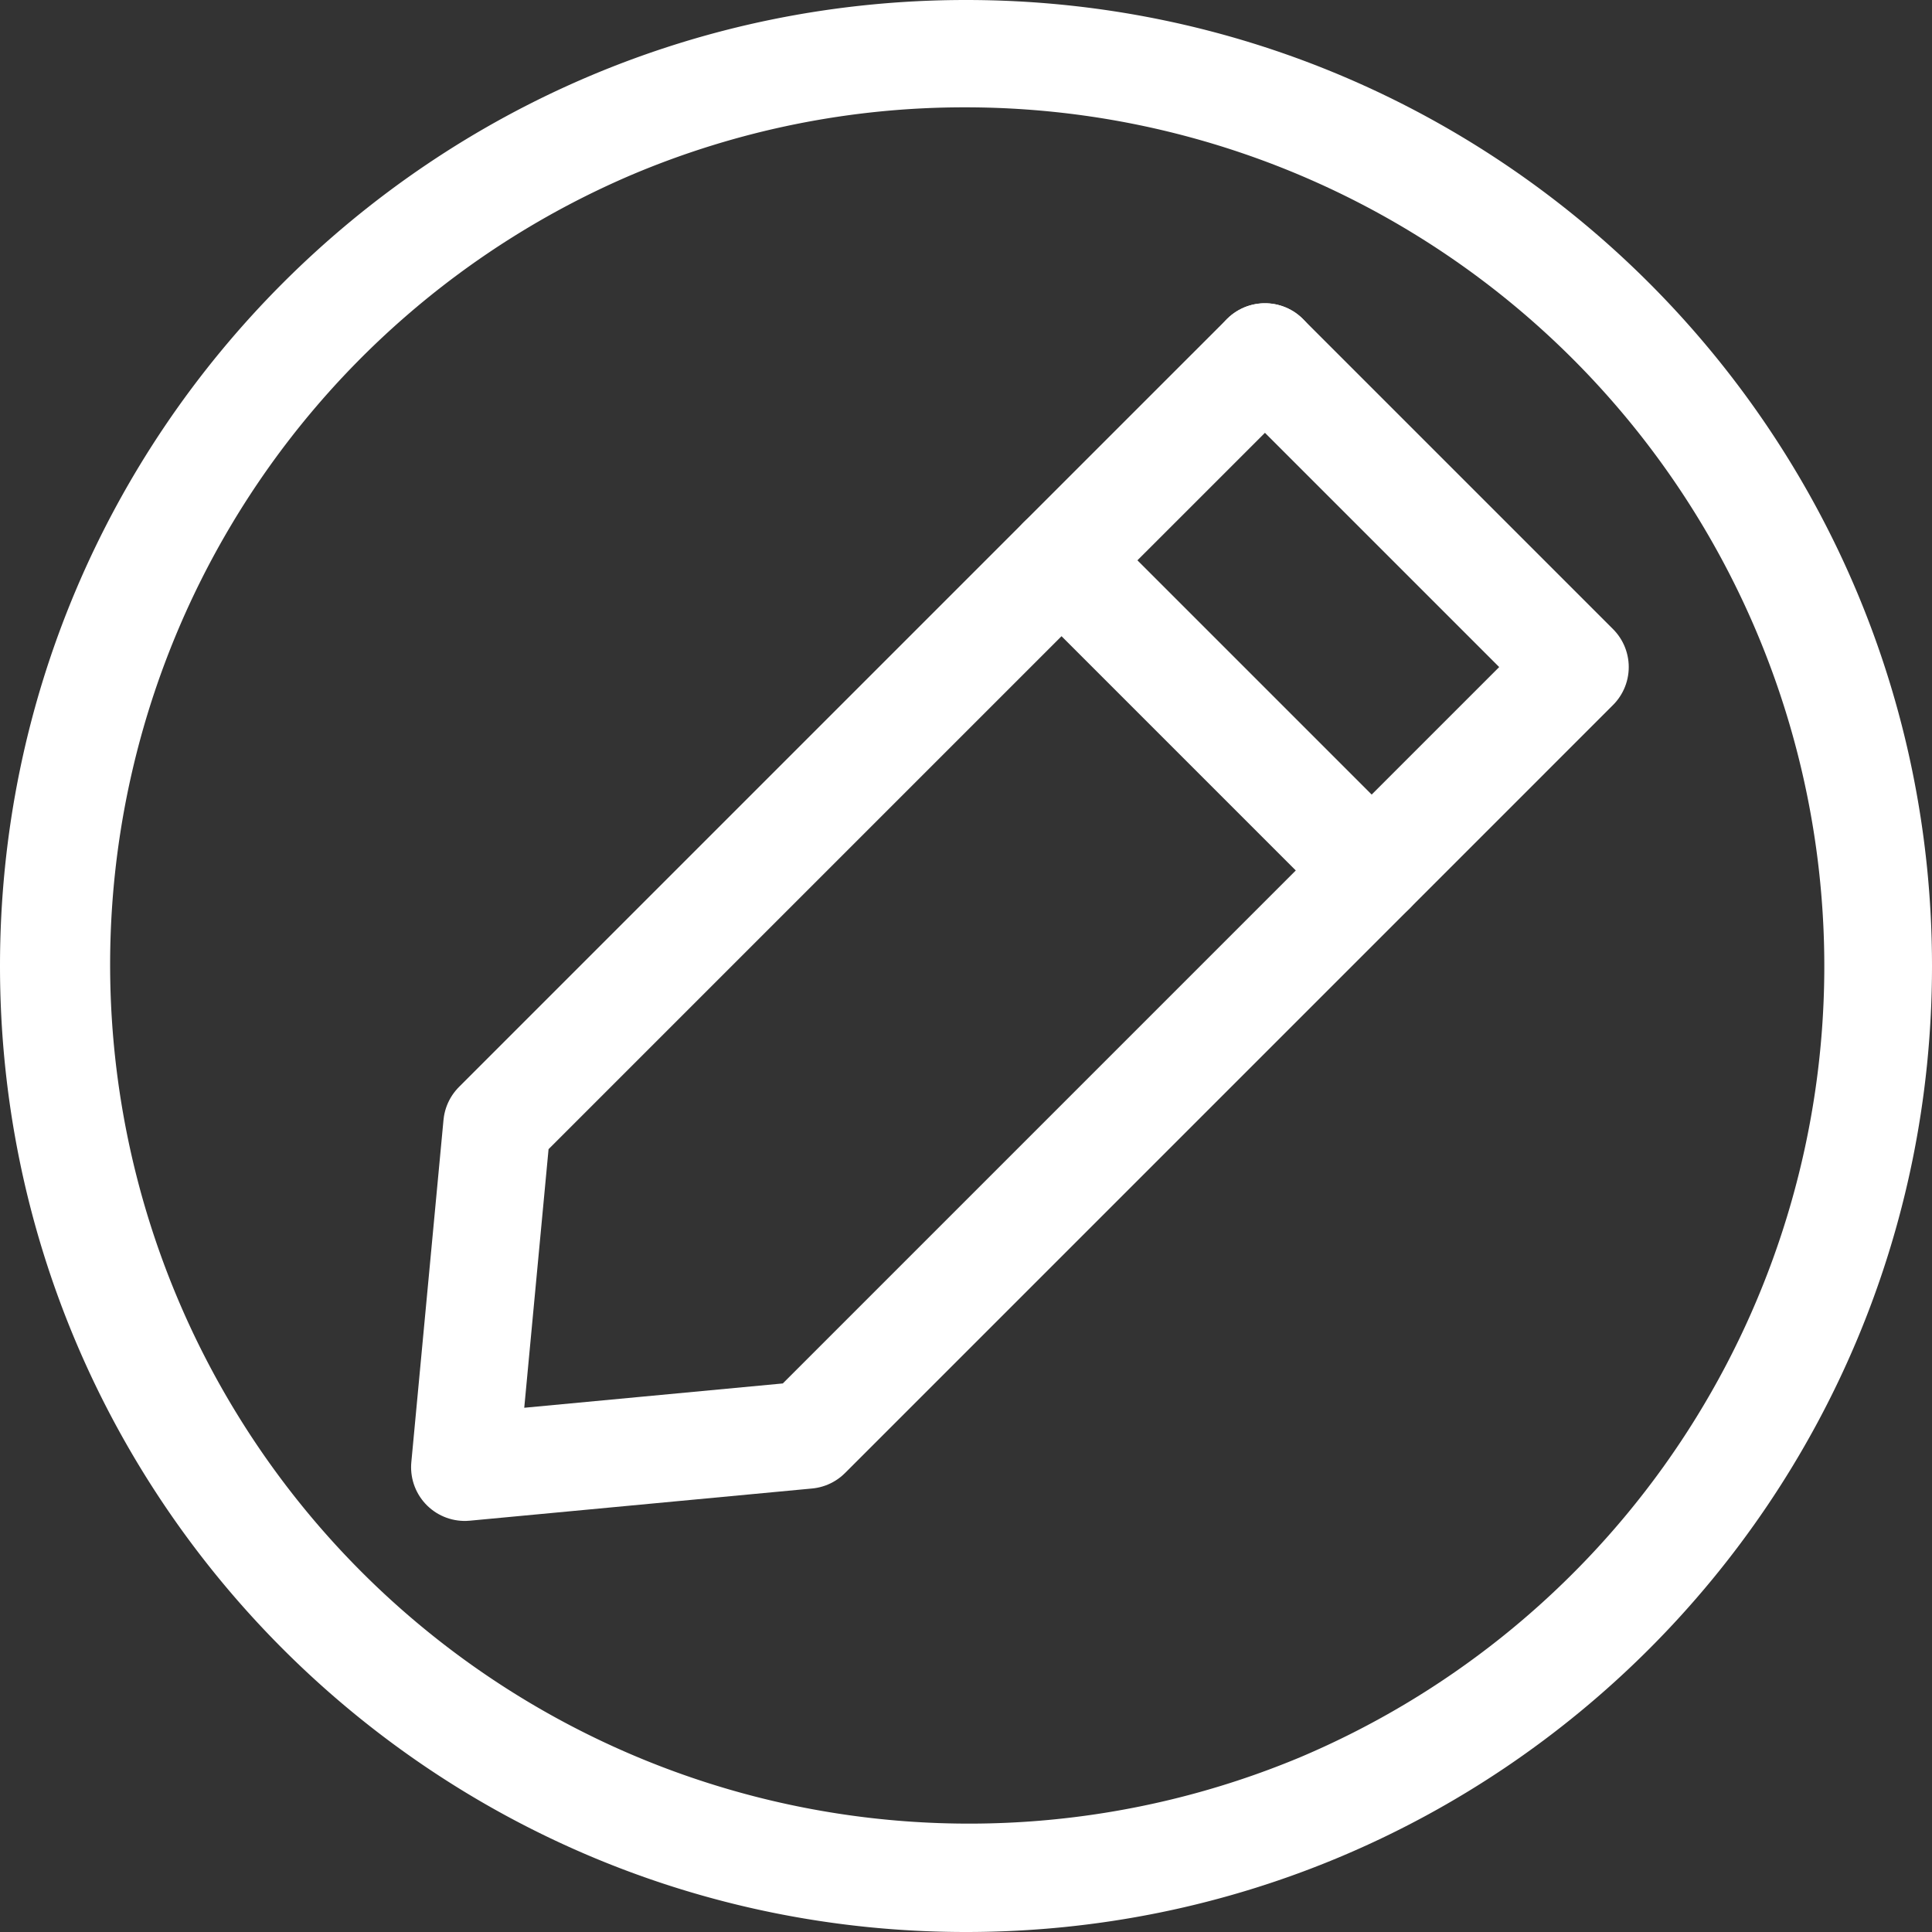 <svg id="Layer_1" data-name="Layer 1" xmlns="http://www.w3.org/2000/svg" viewBox="0 0 1080 1080"><rect x="0" y="0" width="1080" height="1080" fill="#333333" stroke="none"/><defs><style>.cls-1{fill:#fff;}.cls-2{fill:none;stroke:#fff;stroke-linecap:round;stroke-linejoin:round;stroke-width:60px;}</style></defs><title>Buttercart_logo</title><path class="cls-1" d="M540,60A480.14,480.14,0,0,1,726.82,982.3,480.14,480.14,0,0,1,353.18,97.7,476.82,476.82,0,0,1,540,60m0-60C241.77,0,0,241.77,0,540s241.77,540,540,540,540-241.77,540-540S838.23,0,540,0Z"/><polygon class="cls-2" points="593.4 313.22 766.78 486.6 451.17 802.21 259.8 820.21 277.79 628.83 593.4 313.22"/><polyline class="cls-2" points="707.11 199.52 880.48 372.89 766.78 486.6"/><path class="cls-2" d="M593.4,313.22l113.71-113.7Z"/></svg>